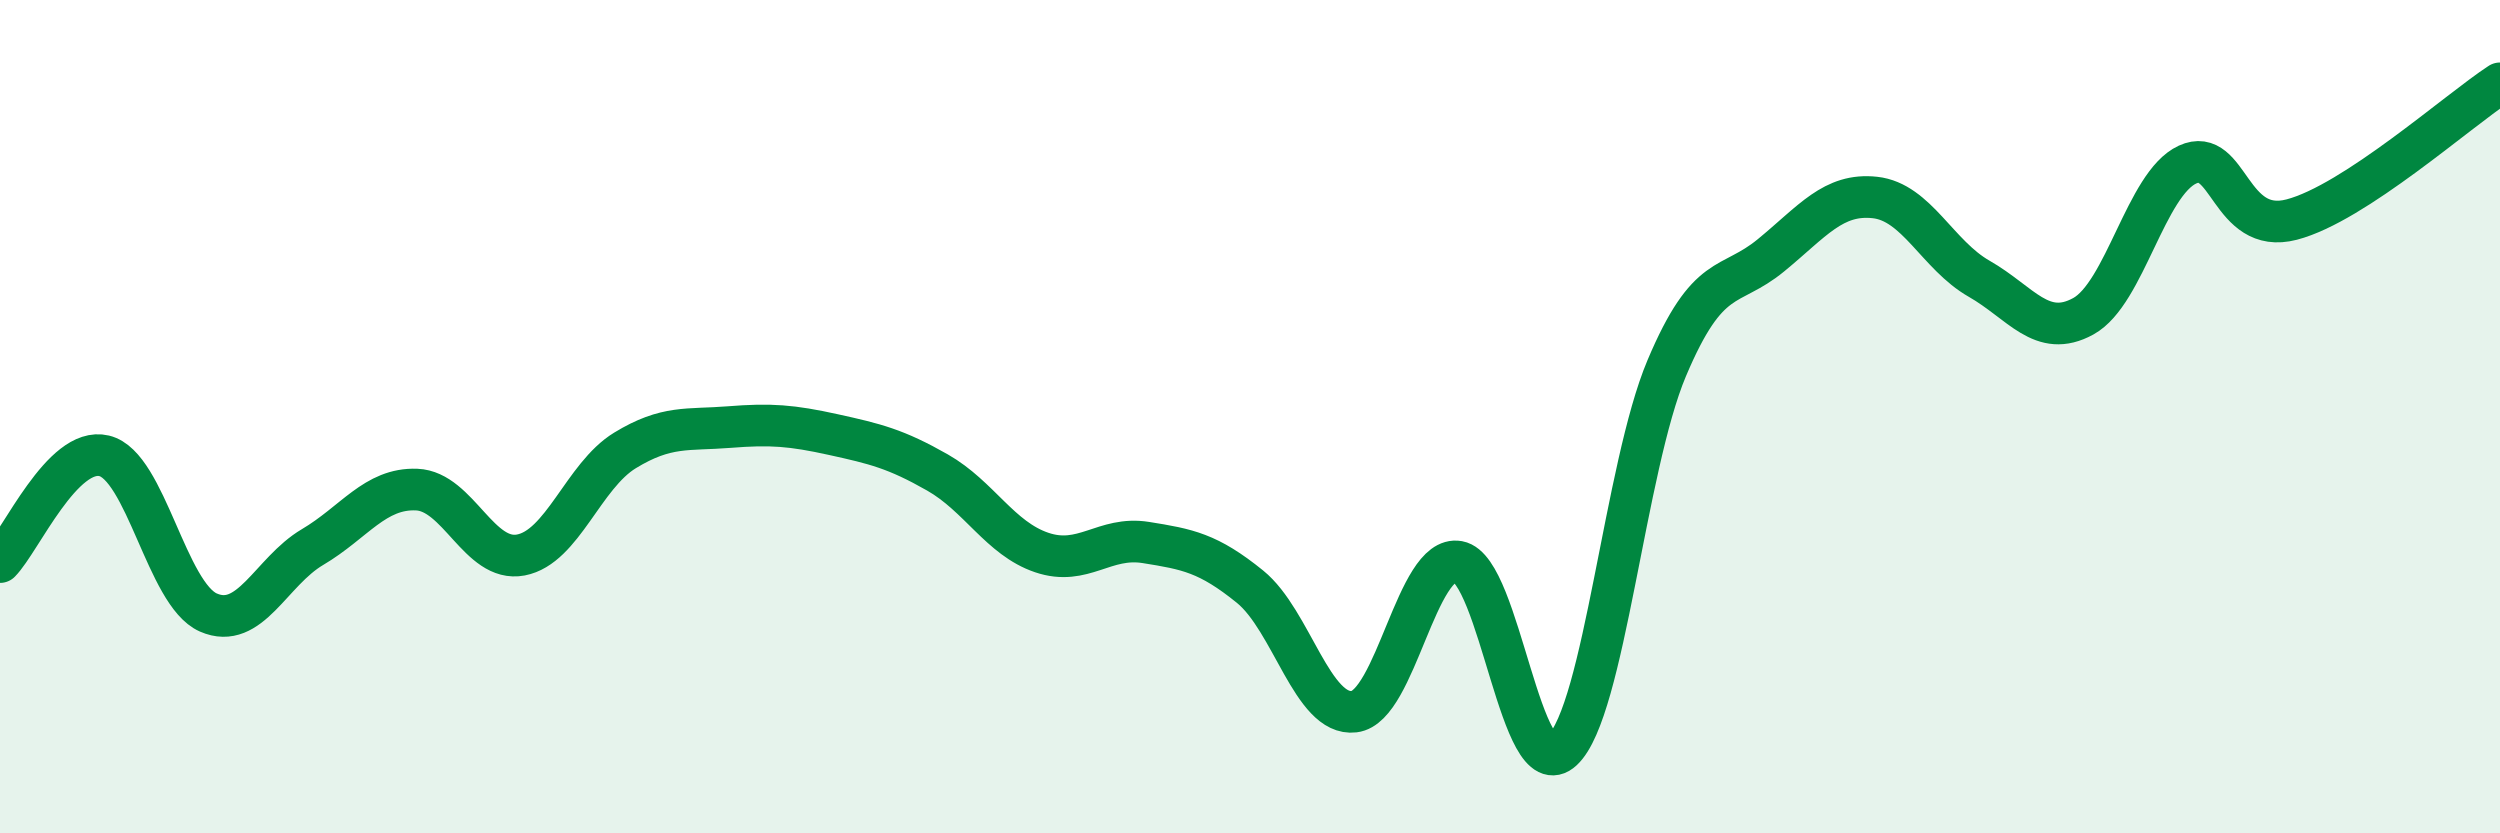 
    <svg width="60" height="20" viewBox="0 0 60 20" xmlns="http://www.w3.org/2000/svg">
      <path
        d="M 0,13.49 C 0.5,12.98 1.5,10.7 2.5,10.94 C 3.5,11.18 4,14.26 5,14.7 C 6,15.14 6.5,13.72 7.5,13.13 C 8.5,12.54 9,11.71 10,11.75 C 11,11.79 11.5,13.51 12.5,13.32 C 13.5,13.13 14,11.42 15,10.81 C 16,10.2 16.5,10.33 17.5,10.25 C 18.5,10.17 19,10.21 20,10.43 C 21,10.65 21.5,10.77 22.5,11.34 C 23.5,11.91 24,12.92 25,13.26 C 26,13.6 26.5,12.86 27.5,13.02 C 28.5,13.18 29,13.27 30,14.08 C 31,14.89 31.5,17.2 32.5,17.08 C 33.5,16.96 34,13.3 35,13.48 C 36,13.66 36.5,18.93 37.5,18 C 38.5,17.07 39,11.21 40,8.84 C 41,6.47 41.5,6.95 42.5,6.13 C 43.5,5.31 44,4.63 45,4.74 C 46,4.85 46.5,6.12 47.5,6.69 C 48.5,7.26 49,8.14 50,7.59 C 51,7.04 51.5,4.41 52.5,3.95 C 53.5,3.49 53.5,5.66 55,5.27 C 56.5,4.88 59,2.65 60,2L60 20L0 20Z"
        fill="#008740"
        opacity="0.1"
        stroke-linecap="round"
        stroke-linejoin="round"
      />
      <path
        d="M 0,13.49 C 0.5,12.98 1.5,10.7 2.5,10.94 C 3.5,11.18 4,14.26 5,14.7 C 6,15.14 6.5,13.72 7.5,13.13 C 8.5,12.54 9,11.71 10,11.75 C 11,11.79 11.5,13.51 12.5,13.32 C 13.5,13.13 14,11.42 15,10.81 C 16,10.2 16.5,10.33 17.5,10.25 C 18.5,10.17 19,10.21 20,10.43 C 21,10.65 21.5,10.77 22.5,11.34 C 23.5,11.91 24,12.92 25,13.26 C 26,13.6 26.5,12.86 27.5,13.02 C 28.5,13.18 29,13.27 30,14.08 C 31,14.89 31.5,17.2 32.5,17.08 C 33.5,16.96 34,13.3 35,13.48 C 36,13.66 36.5,18.93 37.5,18 C 38.5,17.07 39,11.21 40,8.84 C 41,6.47 41.5,6.95 42.5,6.13 C 43.5,5.31 44,4.63 45,4.74 C 46,4.85 46.5,6.12 47.5,6.69 C 48.5,7.26 49,8.14 50,7.59 C 51,7.04 51.5,4.41 52.5,3.95 C 53.5,3.49 53.5,5.66 55,5.27 C 56.5,4.88 59,2.65 60,2"
        stroke="#008740"
        stroke-width="1"
        fill="none"
        stroke-linecap="round"
        stroke-linejoin="round"
      />
    </svg>
  